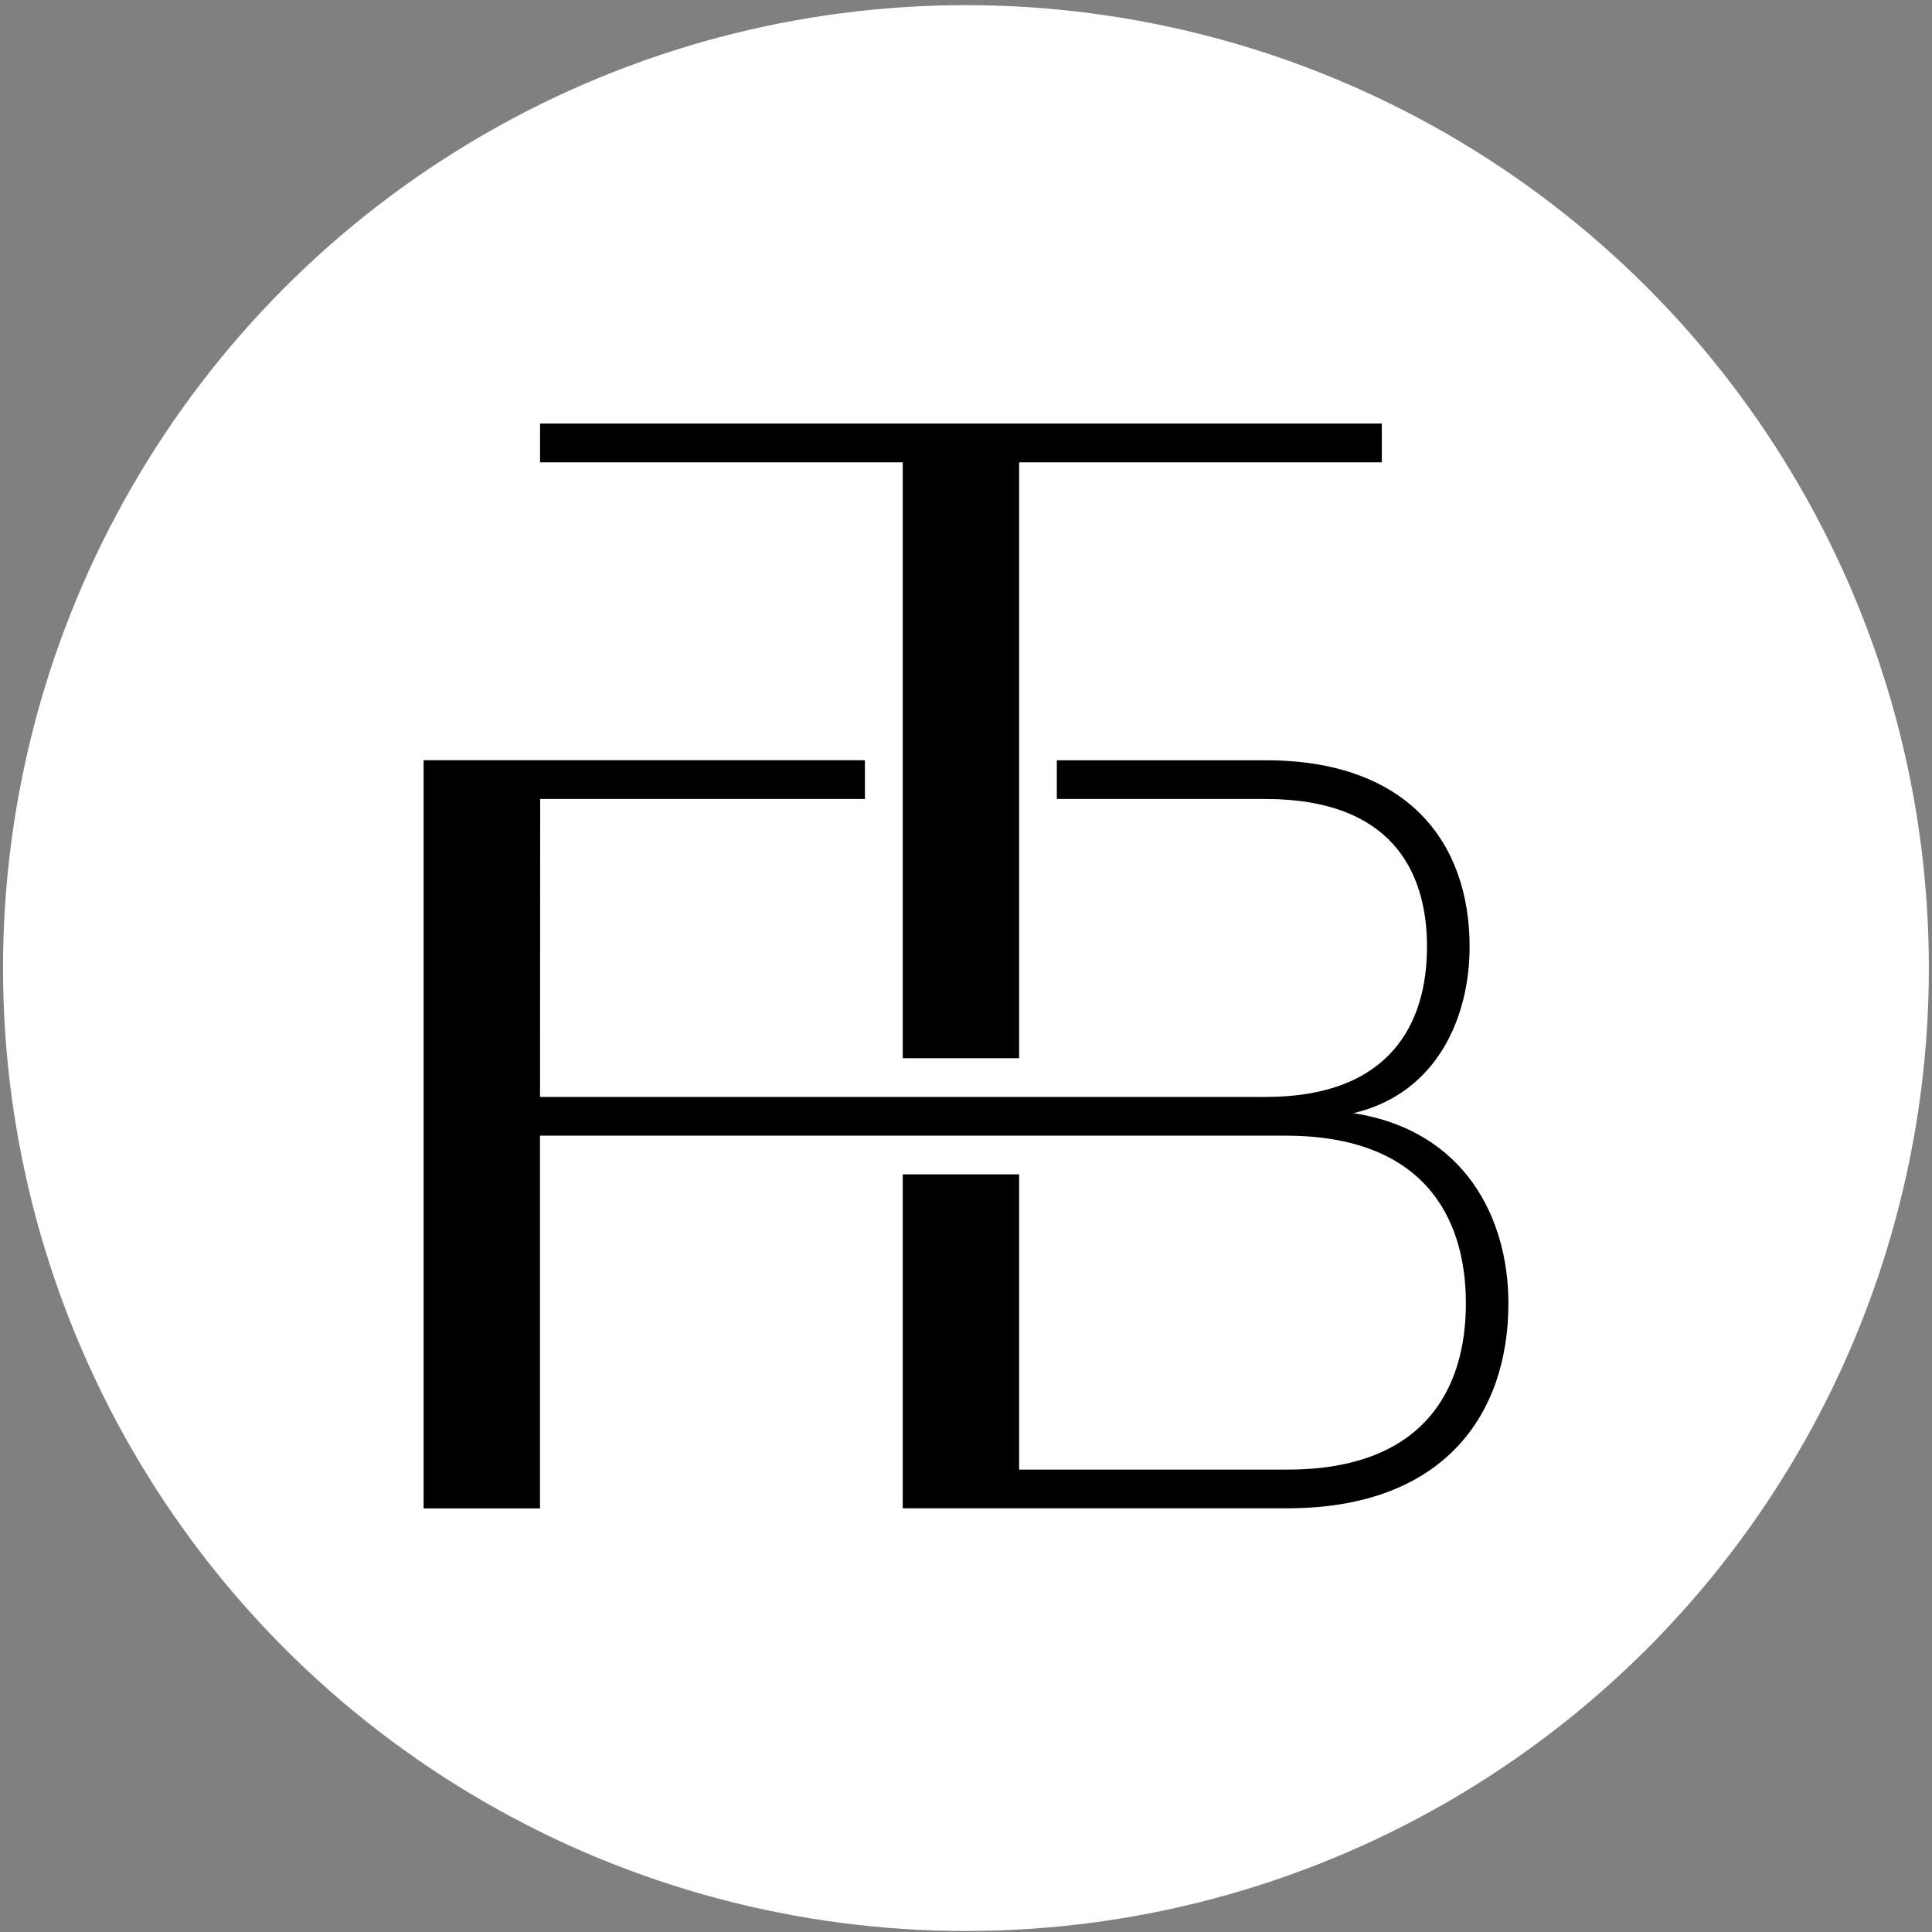 <?xml version="1.0" encoding="UTF-8"?> <svg xmlns="http://www.w3.org/2000/svg" id="Layer_1" viewBox="0 0 72 72"><rect x="0" y="0" width="72" height="72" fill="#808080" stroke="none"/><circle cx="35.998" cy="36.077" r="35.885" fill="#fff" stroke-width="0"></circle><path d="m33.642,39.437h4.338v-22.207h13.516v-1.445h-31.37v1.445h13.516v22.207Zm16.788,2.05c3.172-.746,4.338-3.639,4.338-6.204,0-3.824-2.239-6.95-7.604-6.95h-7.779v1.443h7.779c4.617,0,6.016,2.614,6.016,5.505s-1.4,5.599-6.016,5.599h-27.039l.006-11.105h12.102v-1.443H15.786v27.881h4.338v-13.89h27.788c5.13,0,6.717,3.03,6.717,6.247,0,3.217-1.573,6.198-6.658,6.198h-9.991v-11.003h-4.338v12.445h14.329c5.831,0,8.243-3.49,8.243-7.641,0-3.126-1.585-6.435-5.784-7.086" stroke-width="0"></path></svg> 
